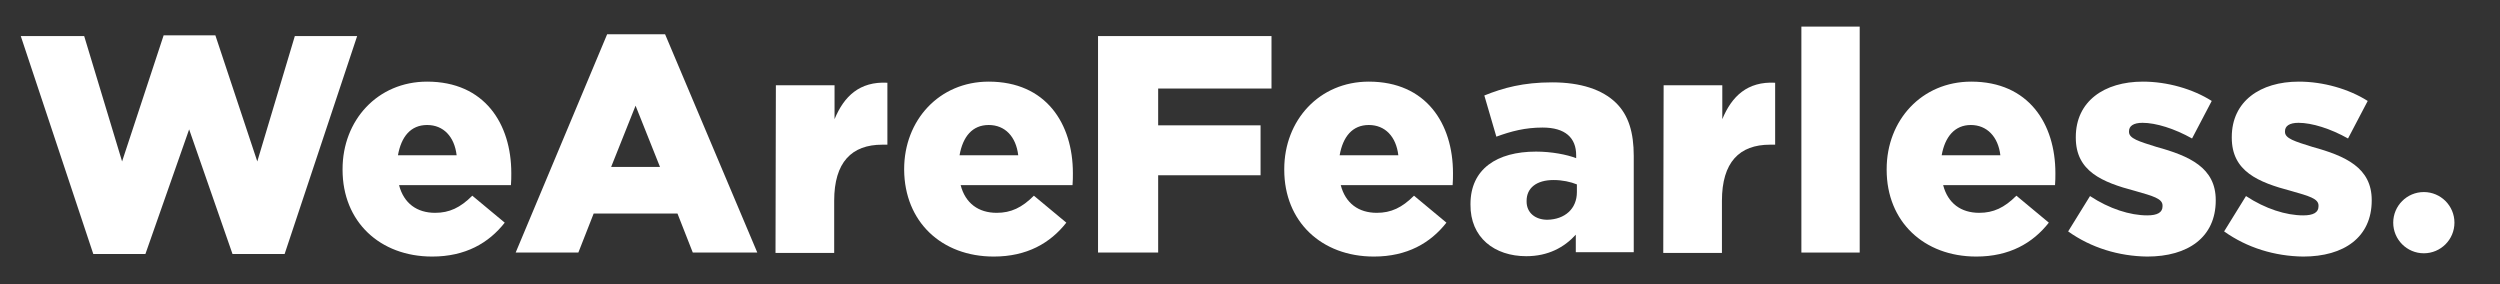 <?xml version="1.0" encoding="utf-8"?>
<svg xmlns="http://www.w3.org/2000/svg" id="Layer_1" style="enable-background:new 0 0 686 78;" version="1.1" viewBox="0 0 686 78" x="0px" y="0px">
<rect x="0" y="0" width="686" height="78" fill="#333333" stroke="none"/>
<style type="text/css">
	.st0{fill:#FFFFFF;}
</style>
<g>
	<g>
		<path class="st0" d="M5.7,9.9h17.4l10.4,34.4L44.9,9.7h14.2l11.5,34.6L80.9,9.9H98L78.1,69.7H63.8L51.9,35.5l-12,34.2H25.6&#xA;			L5.7,9.9L5.7,9.9z"/>
		<path class="st0" d="M94,46.6v-0.2c0-13.4,9.6-24,23.2-24c15.8,0,23.1,11.6,23.1,25.1c0,1,0,2.2-0.1,3.3h-30.7&#xA;			c1.3,5,4.9,7.6,9.9,7.6c3.9,0,6.9-1.4,10.2-4.7l8.9,7.4c-4.4,5.6-10.8,9.3-19.9,9.3C104.2,70.4,94,60.8,94,46.6L94,46.6z&#xA;			 M125.3,42.6c-0.6-5.1-3.6-8.3-8.1-8.3s-7.1,3.2-8,8.3H125.3L125.3,42.6z"/>
		<path class="st0" d="M166.6,9.4h15.9l25.3,59.9h-17.7l-4.2-10.7h-23l-4.2,10.7h-17.2L166.6,9.4z M181.1,45.8L174.4,29l-6.7,16.8&#xA;			H181.1z"/>
		<path class="st0" d="M212.9,23.4H229v9.3c2.6-6.3,6.9-10.4,14.5-10v17h-1.4c-8.4,0-13.2,4.8-13.2,15.4v14.3h-16.1L212.9,23.4&#xA;			L212.9,23.4z"/>
		<path class="st0" d="M248.1,46.6v-0.2c0-13.4,9.6-24,23.2-24c15.8,0,23.1,11.6,23.1,25.1c0,1,0,2.2-0.1,3.3h-30.7&#xA;			c1.3,5,4.9,7.6,9.9,7.6c3.9,0,6.9-1.4,10.2-4.7l8.9,7.4c-4.4,5.6-10.8,9.3-19.9,9.3C258.3,70.4,248.2,60.8,248.1,46.6L248.1,46.6z&#xA;			 M279.4,42.6c-0.6-5.1-3.6-8.3-8.1-8.3s-7.1,3.2-8,8.3H279.4L279.4,42.6z"/>
		<g>
			<path class="st0" d="M301.3,9.9h47.6v14.4h-31.1v10.1h28.1v13.7h-28.1v21.2h-16.5L301.3,9.9L301.3,9.9z"/>
			<path class="st0" d="M352.4,46.6v-0.2c0-13.4,9.6-24,23.2-24c15.8,0,23.1,11.6,23.1,25.1c0,1,0,2.2-0.1,3.3h-30.7&#xA;				c1.3,5,4.9,7.6,9.9,7.6c3.9,0,6.9-1.4,10.2-4.7l8.9,7.4c-4.4,5.6-10.8,9.3-19.9,9.3C362.6,70.4,352.4,60.8,352.4,46.6L352.4,46.6&#xA;				z M383.7,42.6c-0.6-5.1-3.6-8.3-8.1-8.3s-7.1,3.2-8,8.3H383.7L383.7,42.6z"/>
			<path class="st0" d="M403.5,56.1V56c0-9.6,7.2-14.4,18-14.4c4.2,0,8.4,0.8,11,1.8v-0.8c0-4.8-3-7.6-9.2-7.6&#xA;				c-4.8,0-8.6,1-12.7,2.5l-3.3-11.3c5.2-2.1,10.7-3.6,18.6-3.6s13.8,2,17.5,5.6c3.5,3.4,4.9,8.2,4.9,14.6v26.4h-15.9v-4.8&#xA;				c-3.2,3.5-7.6,5.9-13.6,5.9C410.1,70.3,403.4,65.2,403.5,56.1L403.5,56.1z M432.7,52.7v-2.1c-1.7-0.7-4-1.2-6.4-1.2&#xA;				c-4.7,0-7.4,2.2-7.4,5.7v0.2c0,3.1,2.4,5,5.7,5C429.4,60.2,432.7,57.3,432.7,52.7z"/>
			<path class="st0" d="M456.5,23.4h16.1v9.3c2.6-6.3,6.9-10.4,14.5-10v17h-1.4c-8.4,0-13.2,4.8-13.2,15.4v14.3h-16.1L456.5,23.4&#xA;				L456.5,23.4z"/>
			<path class="st0" d="M494.3,7.3h16v62h-16V7.3z"/>
			<path class="st0" d="M517.7,46.6v-0.2c0-13.4,9.6-24,23.2-24c15.8,0,23.1,11.6,23.1,25.1c0,1,0,2.2-0.1,3.3h-30.7&#xA;				c1.3,5,4.9,7.6,9.9,7.6c3.9,0,6.9-1.4,10.2-4.7l8.9,7.4c-4.4,5.6-10.8,9.3-19.9,9.3C527.9,70.4,517.7,60.8,517.7,46.6L517.7,46.6&#xA;				z M548.9,42.6c-0.6-5.1-3.7-8.3-8.1-8.3s-7.1,3.2-8,8.3H548.9z"/>
			<path class="st0" d="M567.5,63.5l6-9.7c5.3,3.5,11,5.3,15.7,5.3c2.8,0,4.2-0.8,4.2-2.5v-0.2c0-1.9-2.6-2.6-7.5-4&#xA;				c-9.1-2.4-16.3-5.4-16.3-14.6v-0.2c0-9.8,7.8-15.2,18.4-15.2c6.7,0,13.7,2,18.9,5.3L601.5,38c-4.8-2.7-9.9-4.3-13.6-4.3&#xA;				c-2.5,0-3.7,0.9-3.7,2.3v0.2c0,1.8,2.7,2.6,7.5,4.1c9.1,2.5,16.3,5.7,16.3,14.6V55c0,10.1-7.6,15.4-18.8,15.4&#xA;				C581.4,70.3,573.8,68,567.5,63.5L567.5,63.5z"/>
			<path class="st0" d="M610.3,63.5l6-9.7c5.3,3.5,11,5.3,15.7,5.3c2.8,0,4.2-0.8,4.2-2.5v-0.2c0-1.9-2.6-2.6-7.5-4&#xA;				c-9.1-2.4-16.3-5.4-16.3-14.6v-0.2c0-9.8,7.8-15.2,18.4-15.2c6.7,0,13.7,2,18.9,5.3L644.3,38c-4.8-2.7-9.9-4.3-13.6-4.3&#xA;				c-2.5,0-3.7,0.9-3.7,2.3v0.2c0,1.8,2.7,2.6,7.5,4.1c9.1,2.5,16.3,5.7,16.3,14.6V55c0,10.1-7.6,15.4-18.8,15.4&#xA;				C624.2,70.3,616.6,68,610.3,63.5L610.3,63.5z"/>
		</g>
		<circle class="st0" cx="665.1" cy="61.1" r="8.4"/>
	</g>
</g>
</svg>